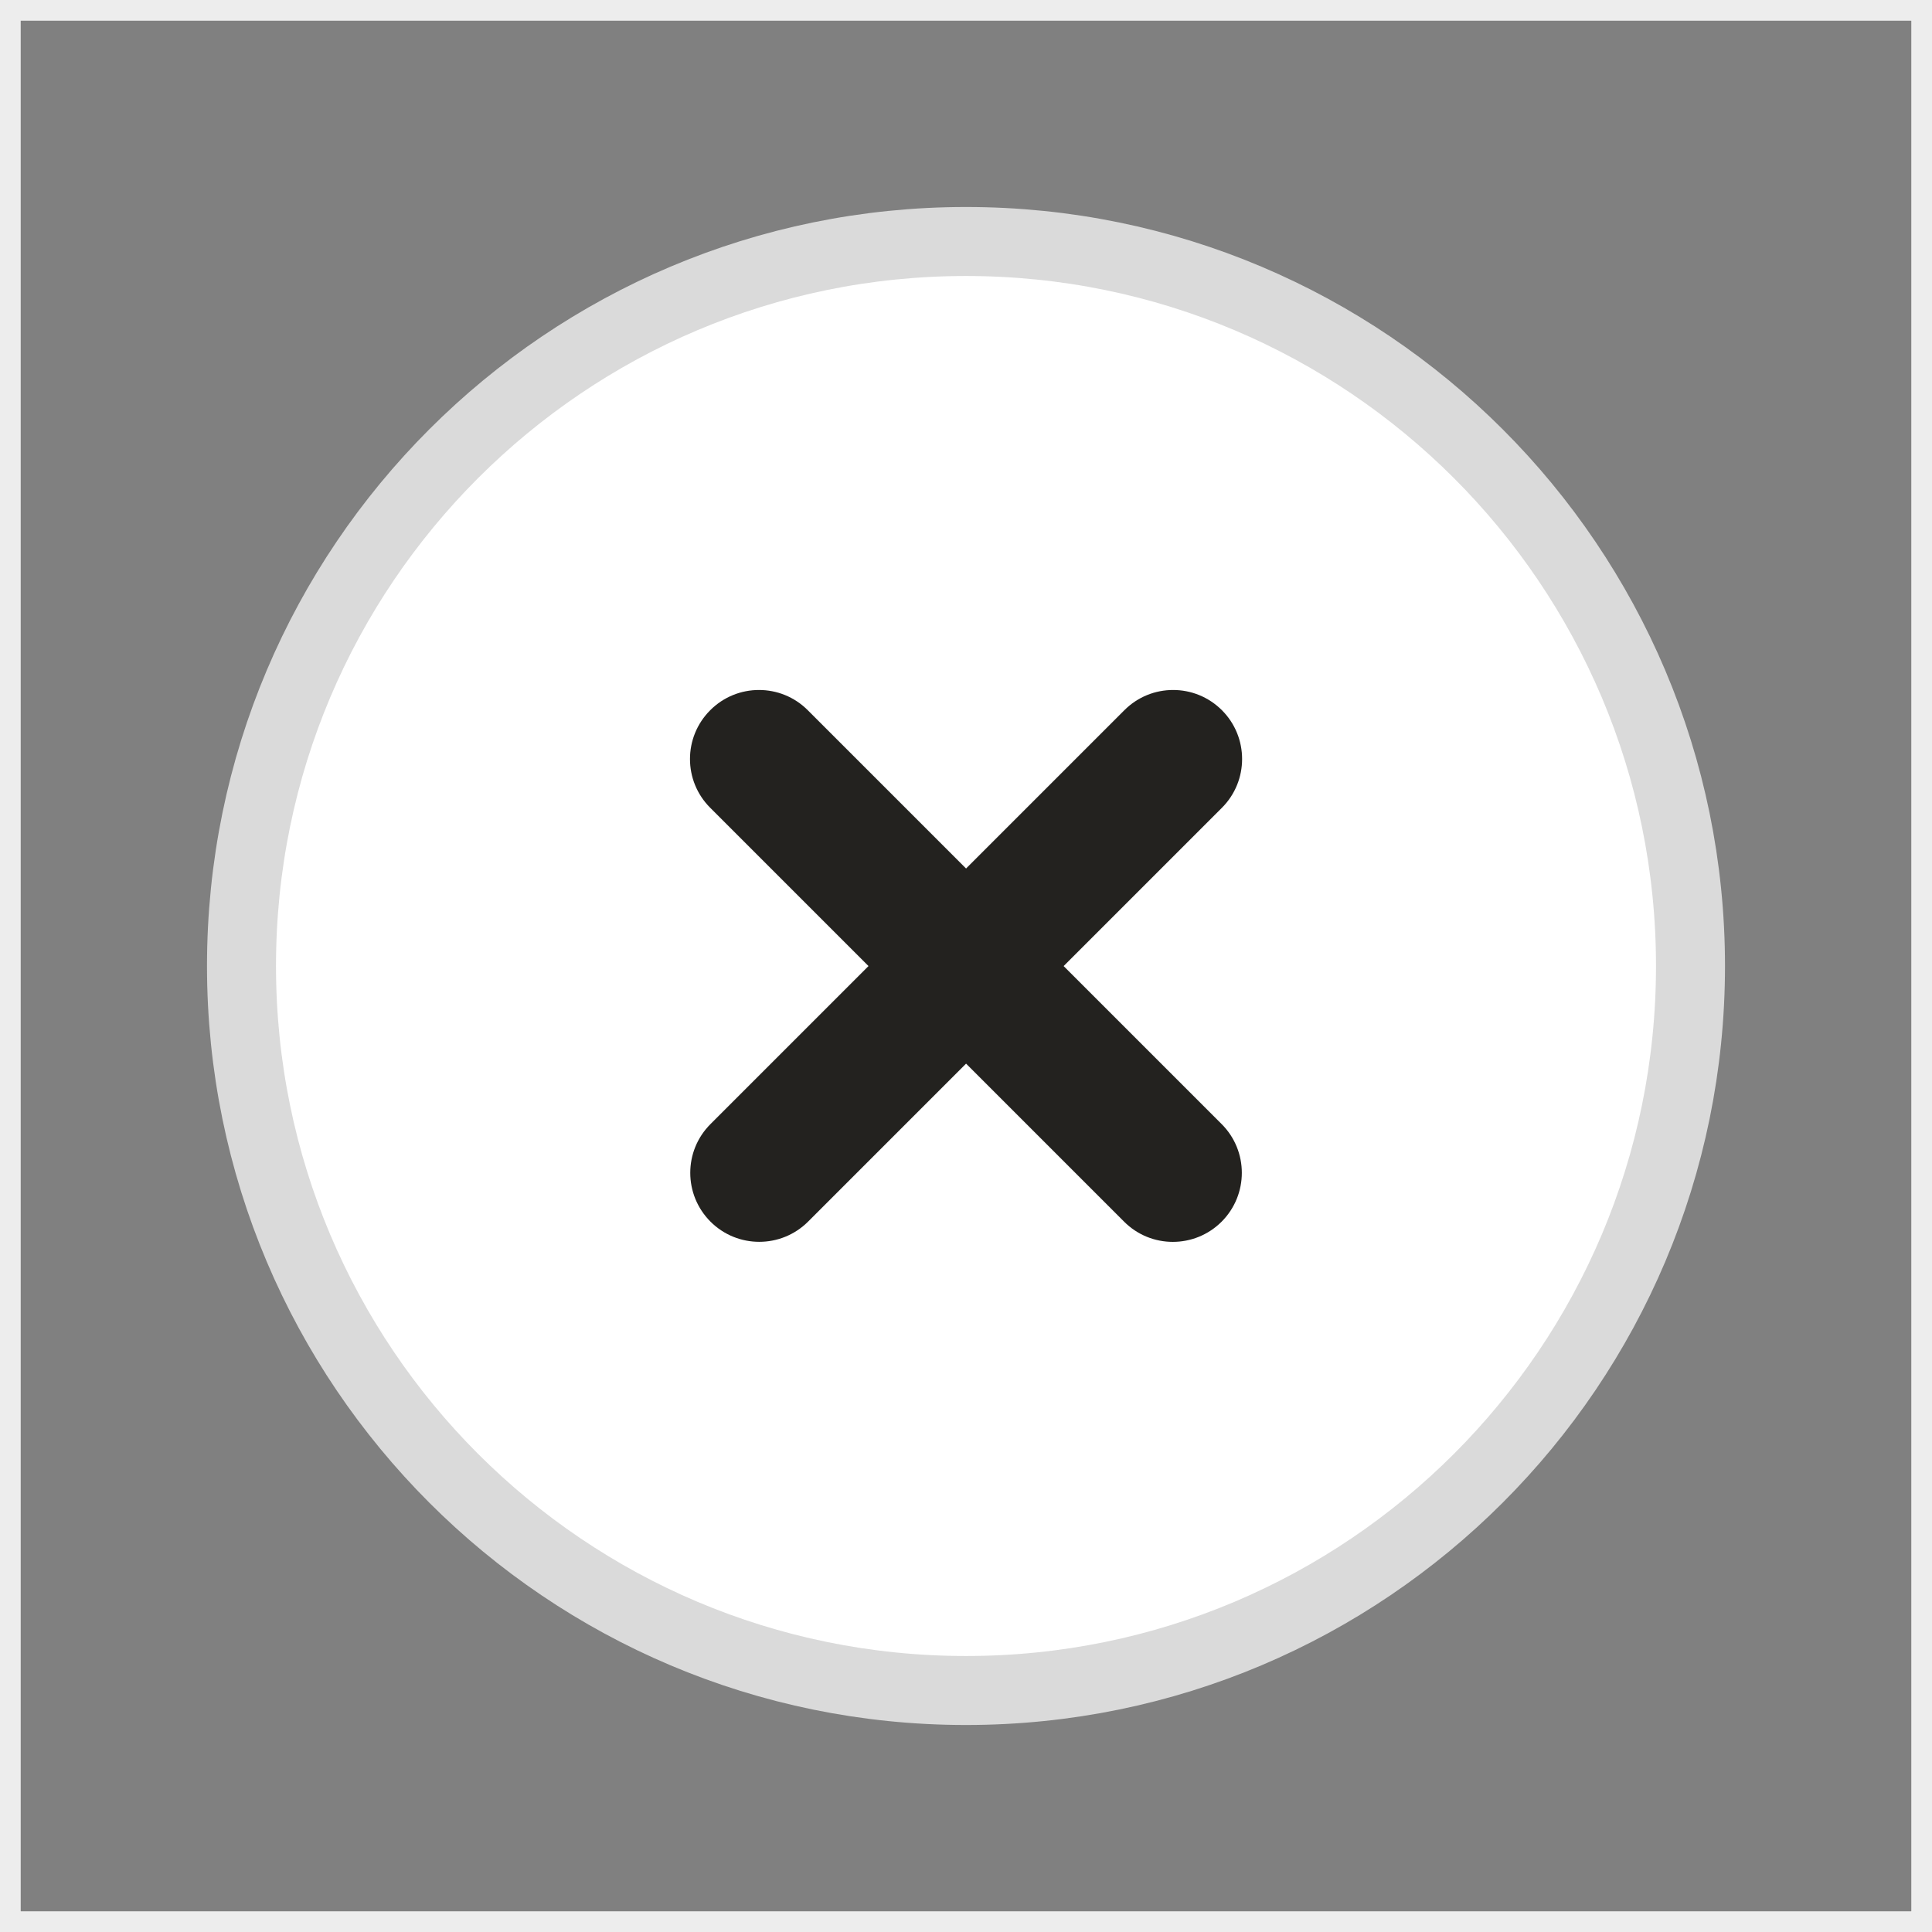 <svg width="28" height="28" viewBox="0 0 28 28" fill="none" xmlns="http://www.w3.org/2000/svg">
<rect x="0" y="0" width="28" height="28" fill="#808080" stroke="none"/>
<rect x="0.15" y="0.15" width="27.7" height="27.7" stroke="#EDEDED" stroke-width="0.3"/>
<path d="M14 24.5C19.799 24.5 24.5 19.799 24.5 14C24.5 8.201 19.799 3.5 14 3.5C8.201 3.5 3.5 8.201 3.5 14C3.5 19.799 8.201 24.5 14 24.5Z" fill="white" stroke="#DADADA"/>
<path fill-rule="evenodd" clip-rule="evenodd" d="M10.297 17.705C10.687 18.095 11.32 18.095 11.711 17.705L14.001 15.415L16.291 17.705C16.681 18.096 17.314 18.096 17.705 17.705C18.095 17.314 18.095 16.681 17.705 16.291L15.415 14.001L17.709 11.707C18.099 11.317 18.099 10.683 17.709 10.293C17.318 9.902 16.685 9.902 16.295 10.293L14.001 12.587L11.707 10.293C11.317 9.902 10.683 9.902 10.293 10.293C9.902 10.684 9.902 11.317 10.293 11.707L12.587 14.001L10.297 16.291C9.906 16.681 9.906 17.314 10.297 17.705Z" fill="#23221F"/>
</svg>
